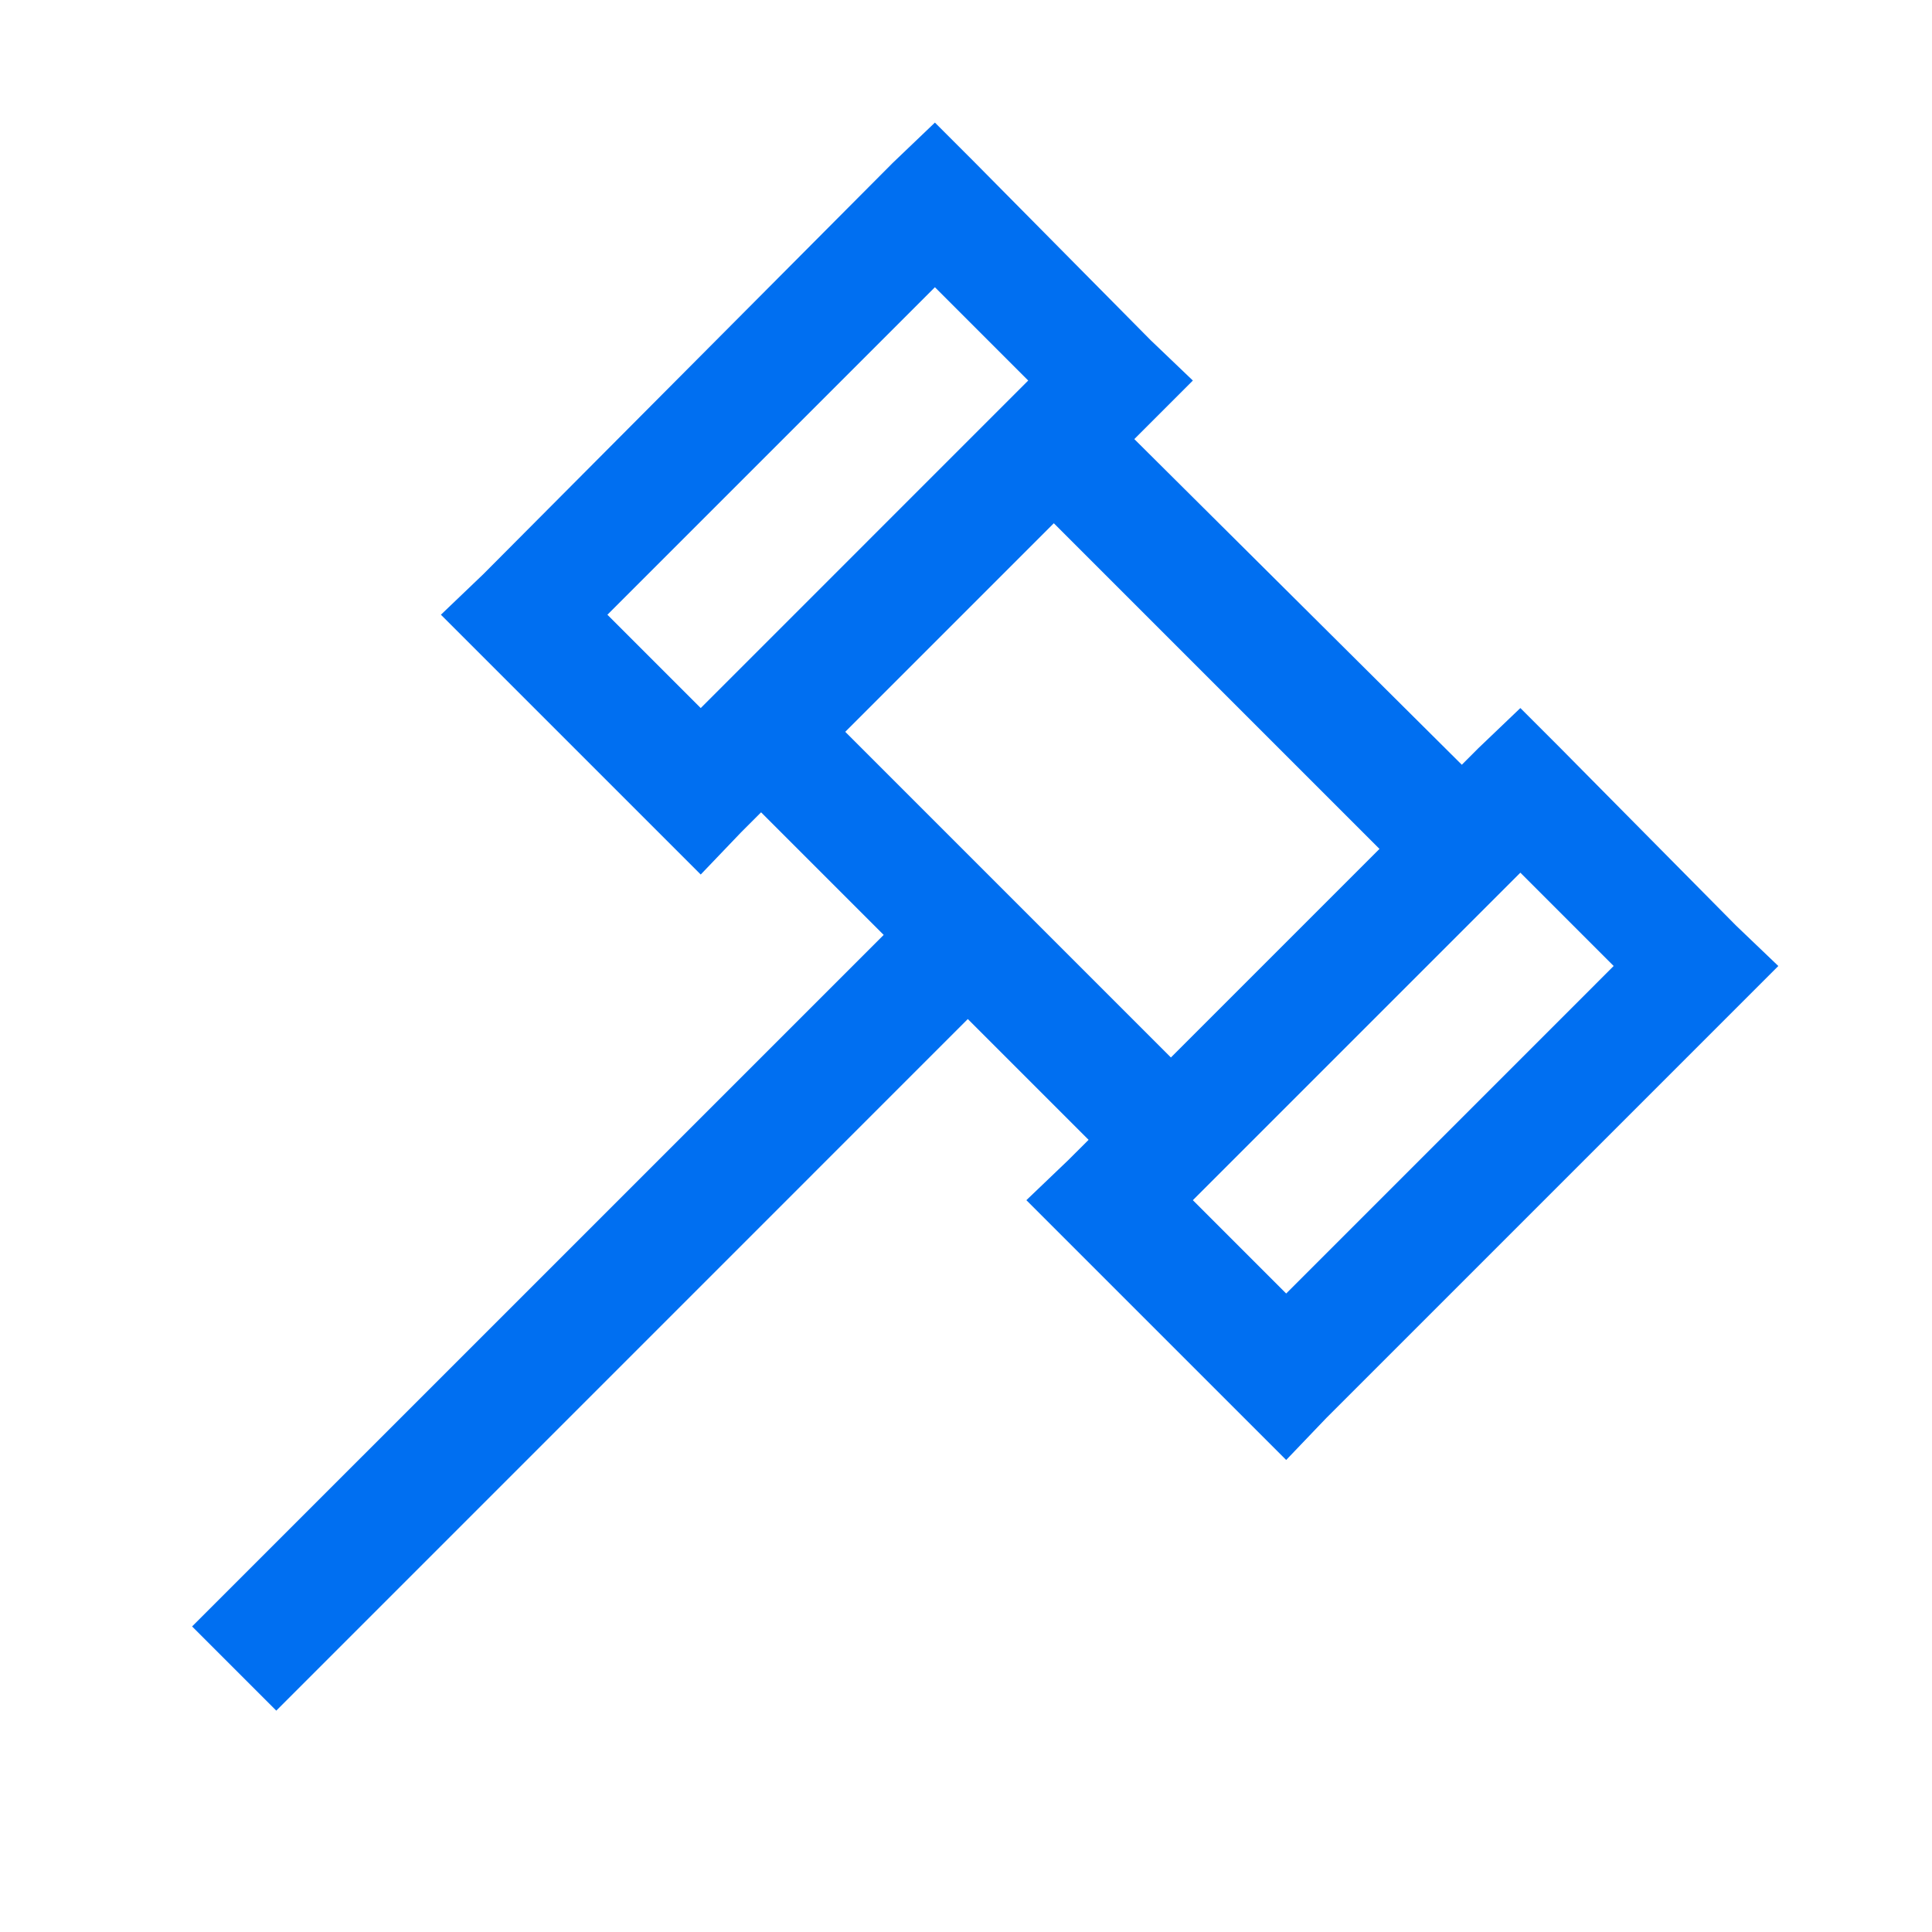 <?xml version="1.0" encoding="UTF-8"?>
<svg xmlns="http://www.w3.org/2000/svg" width="66" height="66" viewBox="0 0 66 66" fill="none">
  <path fill-rule="evenodd" clip-rule="evenodd" d="M30.5 5.562L31.938 4.188L33.312 5.562L39.312 11.625L40.75 13L38.75 15L49.938 26.125L50.5 25.562L51.938 24.188L53.312 25.562L59.312 31.625L60.75 33L45.312 48.438L43.938 49.875L35.062 41L36.5 39.625L37.188 38.938L33.062 34.812L9.438 58.438L6.562 55.562L30.188 31.938L26 27.75L25.312 28.438L23.938 29.875L15.062 21L16.5 19.625L30.5 5.562ZM35.125 13L31.938 9.812L20.75 21L23.938 24.188L35.125 13ZM36 17.875L47.125 29L40 36.125L28.875 25L36 17.875ZM55.125 33L51.938 29.812L40.75 41L43.938 44.188L55.125 33Z" fill="#006FF1"></path>
</svg>
